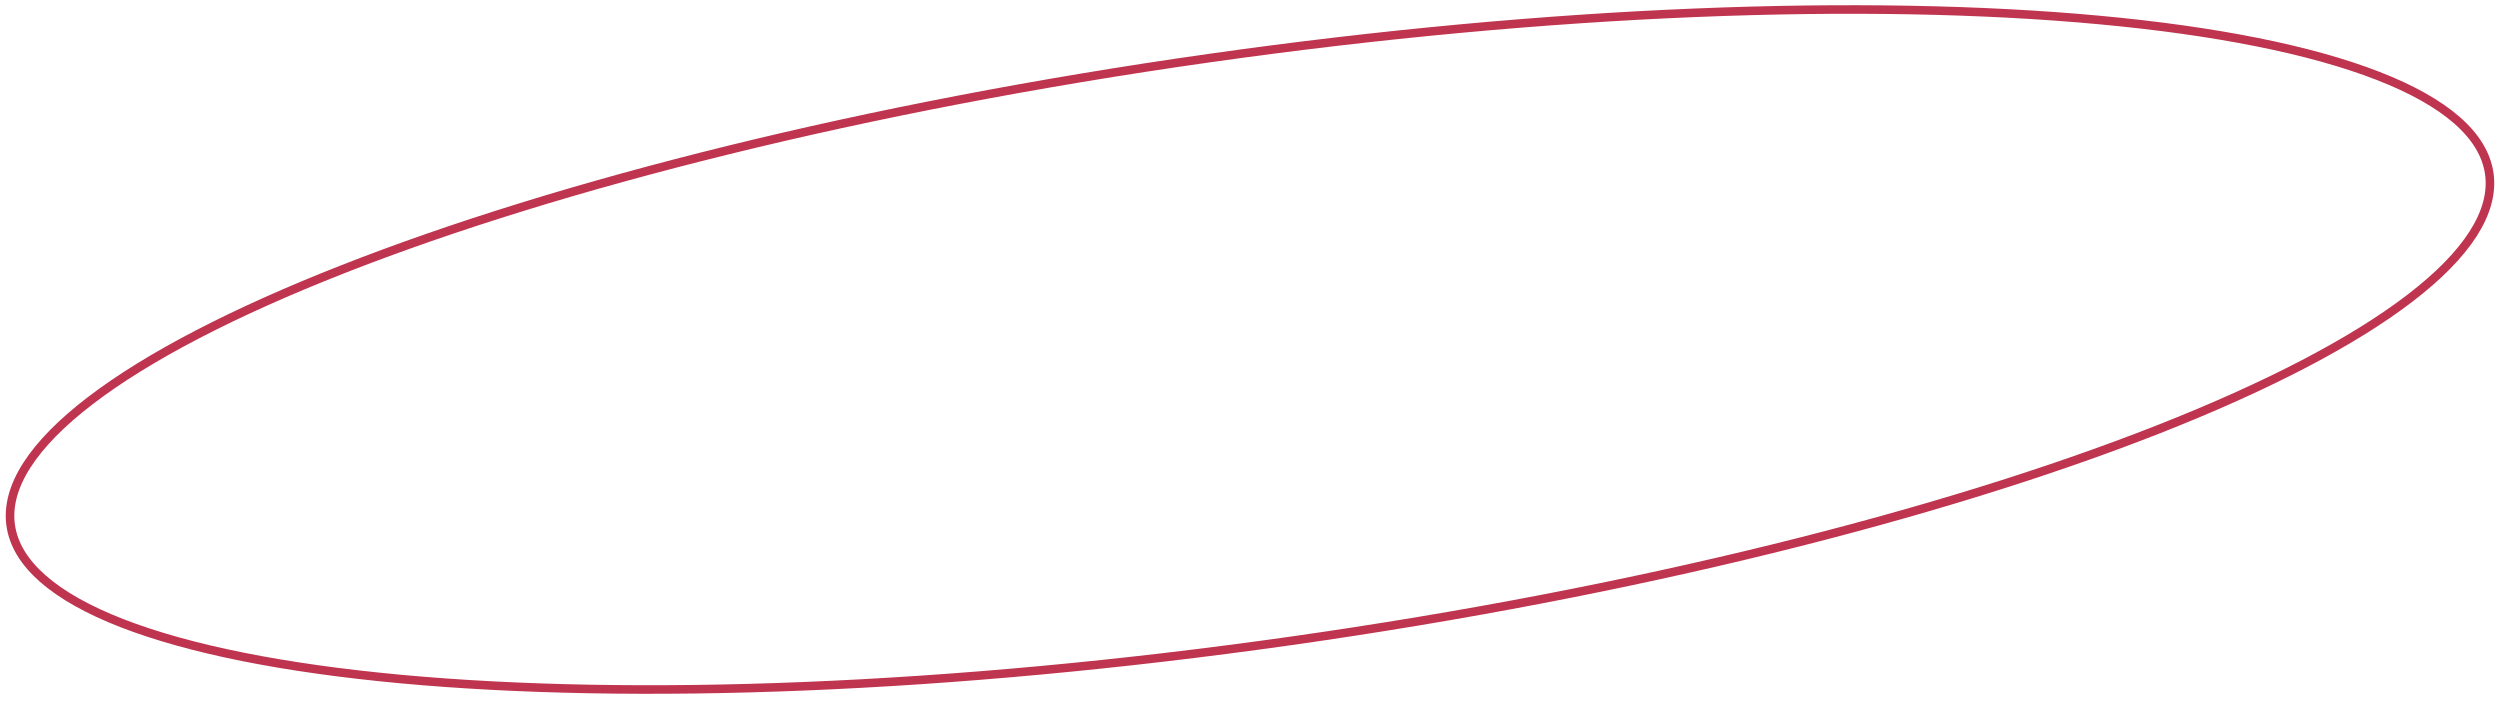 <?xml version="1.0" encoding="UTF-8"?> <svg xmlns="http://www.w3.org/2000/svg" width="146" height="41" viewBox="0 0 146 41" fill="none"> <path d="M145.374 10.139C145.691 12.374 144.09 14.853 140.716 17.433C137.361 20 132.332 22.604 125.992 25.095C113.316 30.074 95.455 34.579 75.414 37.424C55.374 40.268 36.964 40.912 23.403 39.656C16.621 39.028 11.066 37.926 7.129 36.395C3.17 34.855 0.942 32.92 0.625 30.684C0.308 28.449 1.909 25.97 5.283 23.39C8.638 20.823 13.667 18.219 20.007 15.728C32.683 10.748 50.544 6.244 70.585 3.399C90.625 0.555 109.035 -0.089 122.596 1.167C129.378 1.795 134.933 2.897 138.87 4.428C142.829 5.968 145.057 7.903 145.374 10.139Z" stroke="#BF344E" stroke-width="0.5"></path> </svg> 